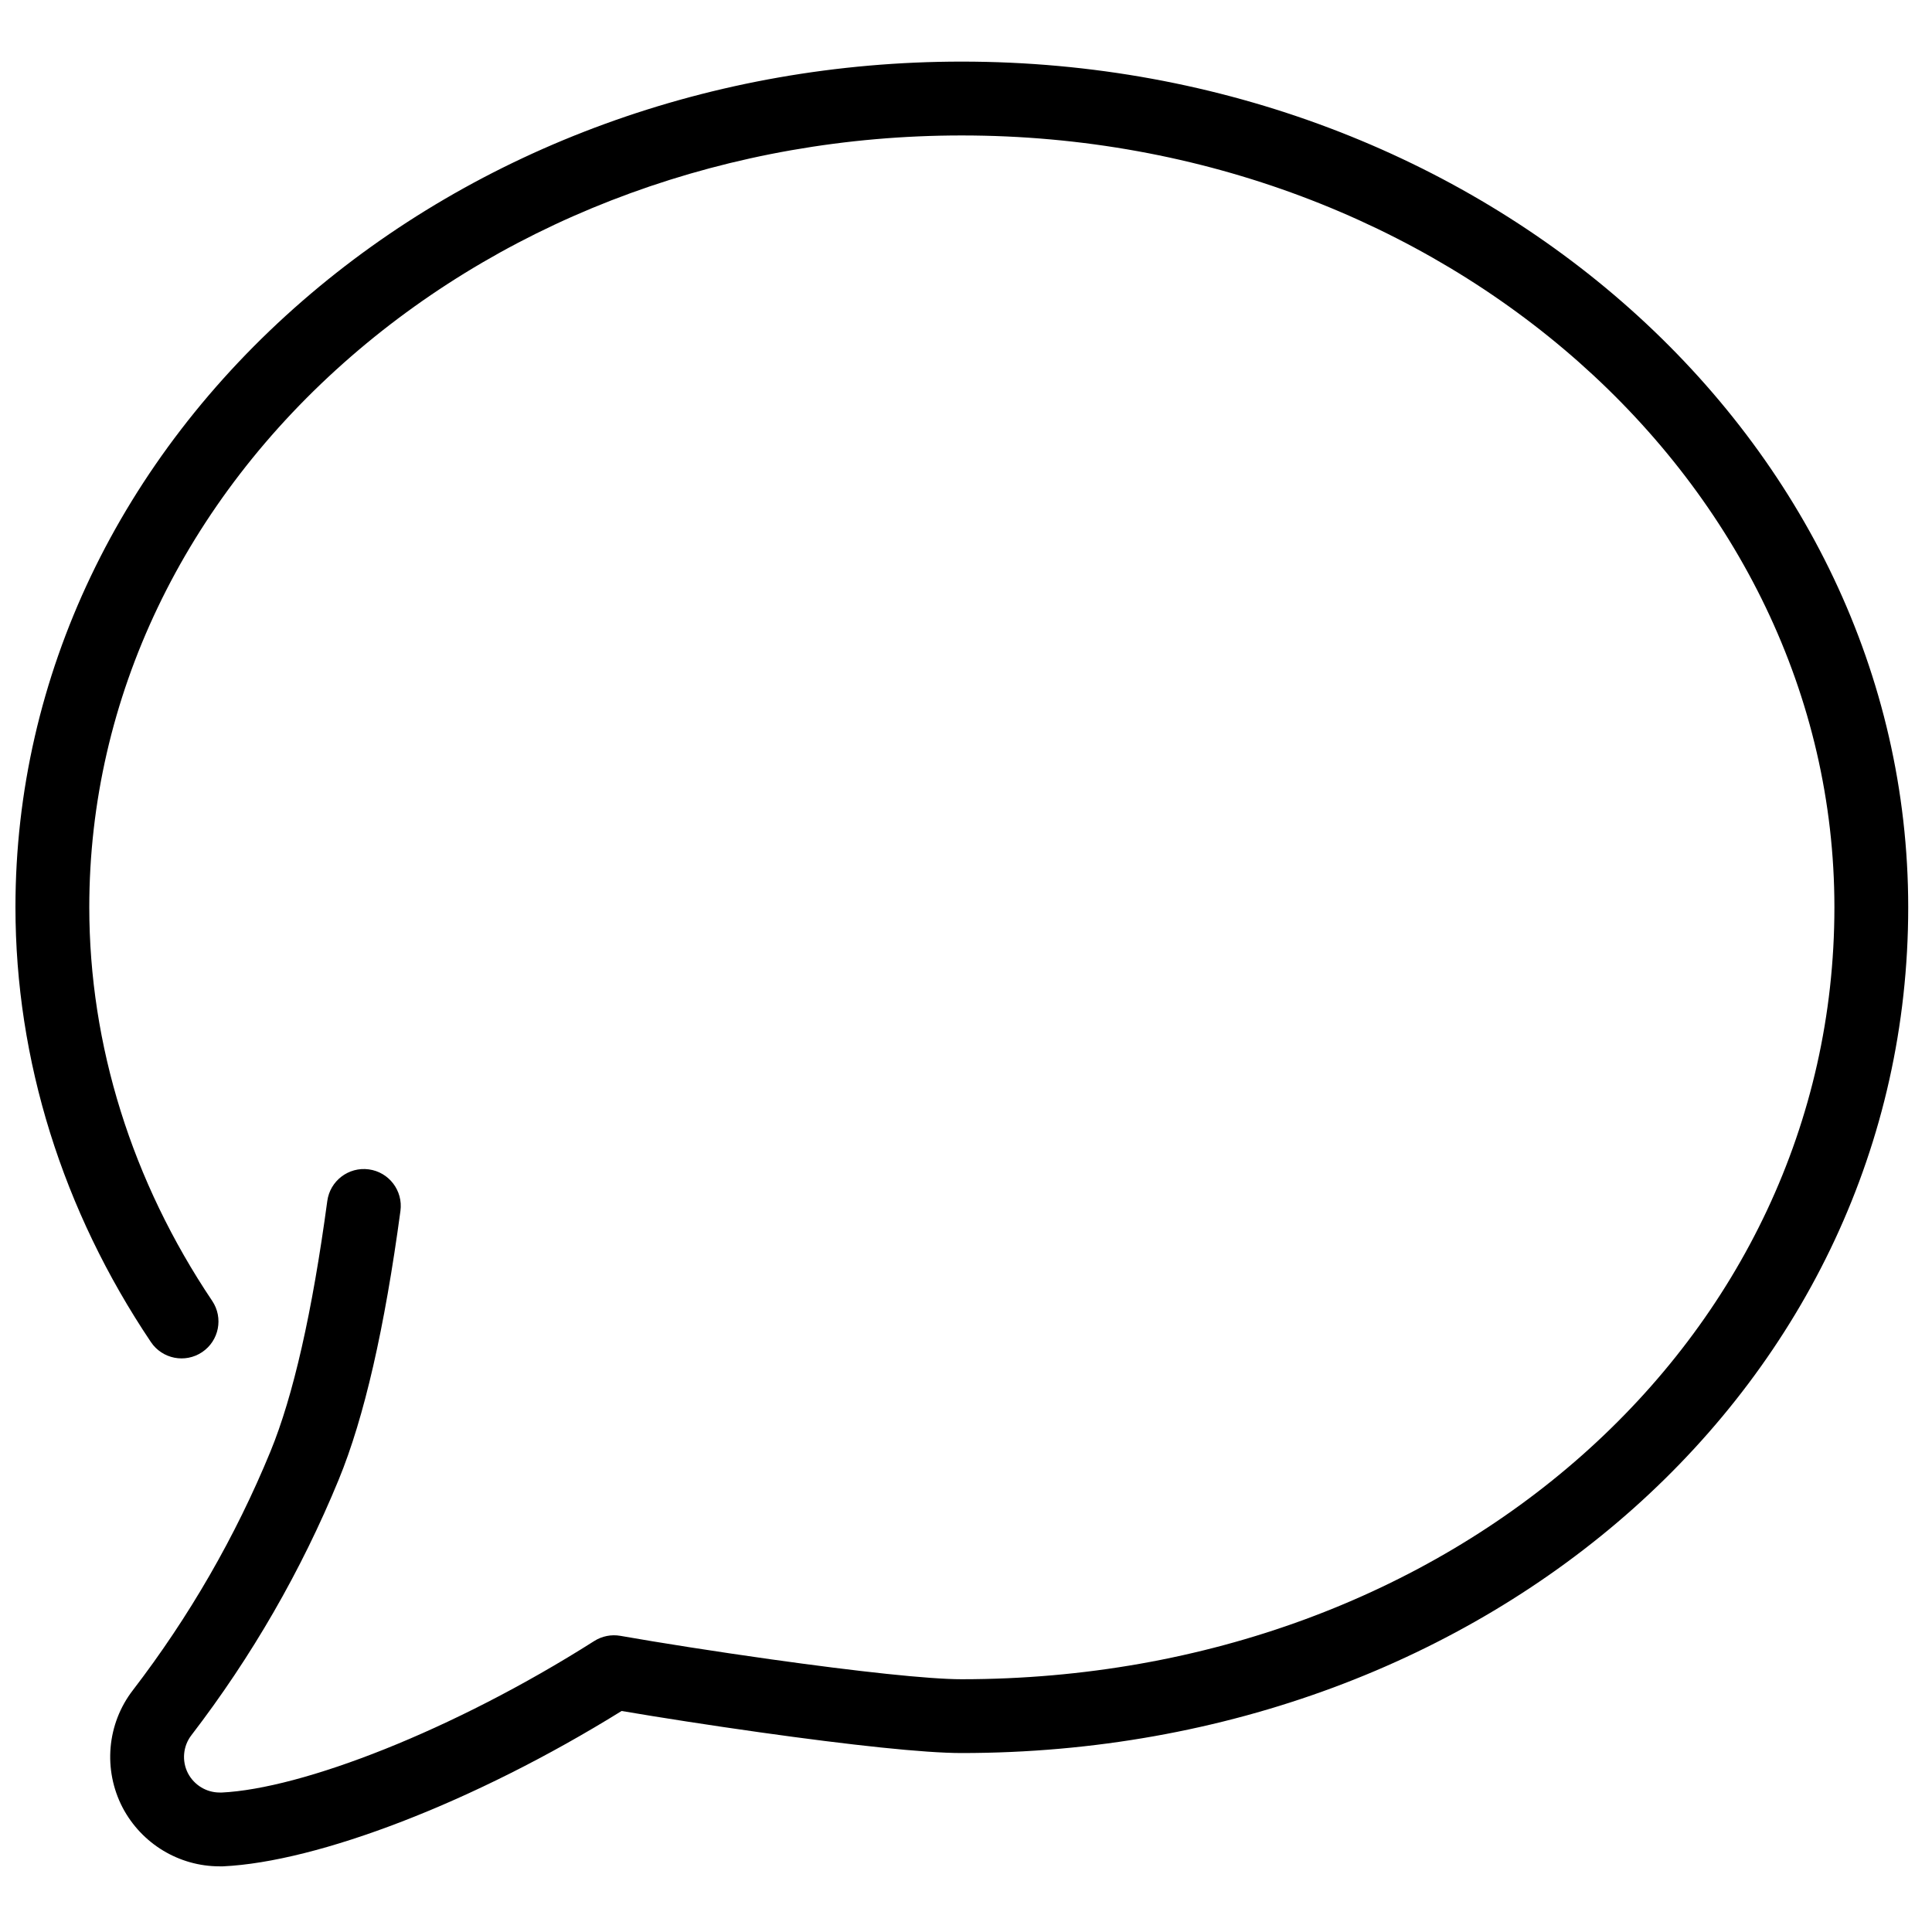 <?xml version="1.0" encoding="UTF-8"?>
<!-- Uploaded to: SVG Repo, www.svgrepo.com, Generator: SVG Repo Mixer Tools -->
<svg width="800px" height="800px" version="1.1" viewBox="144 144 512 512" xmlns="http://www.w3.org/2000/svg">
 <defs>
  <clipPath id="a">
   <path d="m148.09 160h501.91v479h-501.91z"/>
  </clipPath>
 </defs>
 <g clip-path="url(#a)">
  <path d="m203.12 638.6h-0.922c-10.754 0-20.652-5.981-25.707-15.57-5.219-10.035-4.16-22.203 2.723-31.113 14.953-19.48 27.211-40.75 36.461-63.266 6.008-14.617 11.07-36.801 15.059-66.367 0.719-5.356 5.644-9.113 11-8.391s9.109 5.648 8.387 11.004c-4.188 31.078-9.59 54.75-16.348 71.191-9.91 24.117-23.035 46.895-39.055 67.766-2.234 2.887-2.578 6.863-0.895 10.098 1.648 3.125 4.887 5.082 8.375 5.082l0.461 0.012c21.328-1.008 61.223-16.297 98.816-40.156 2.062-1.309 4.535-1.801 6.941-1.375 10.398 1.832 25.367 4.18 39.668 6.191 23.363 3.285 42.113 5.309 50.773 5.309 130.04-0.039 231.28-90.047 231.28-204.56 0-112.54-103.48-204.56-231.28-204.56-61.316 0-118.85 21.285-161.8 58.555-44.133 38.293-69.395 90.426-69.395 145.97 0 36.594 11.32 72.695 32.574 104.33 3.012 4.488 1.816 10.566-2.668 13.578-4.484 3.012-10.562 1.82-13.574-2.668-23.391-34.82-35.898-74.703-35.898-115.24 0-61.387 27.844-118.84 76.141-160.75 46.523-40.371 108.62-63.344 174.62-63.344 138.12 0 250.84 100.24 250.84 224.13 0 125.87-110.47 224.09-250.84 224.12-9.906 0-29.203-2.078-53.504-5.496-12.895-1.816-26.324-3.898-36.617-5.652-39.281 24.375-80.645 40-105.62 41.172z"/>
 </g>
</svg>